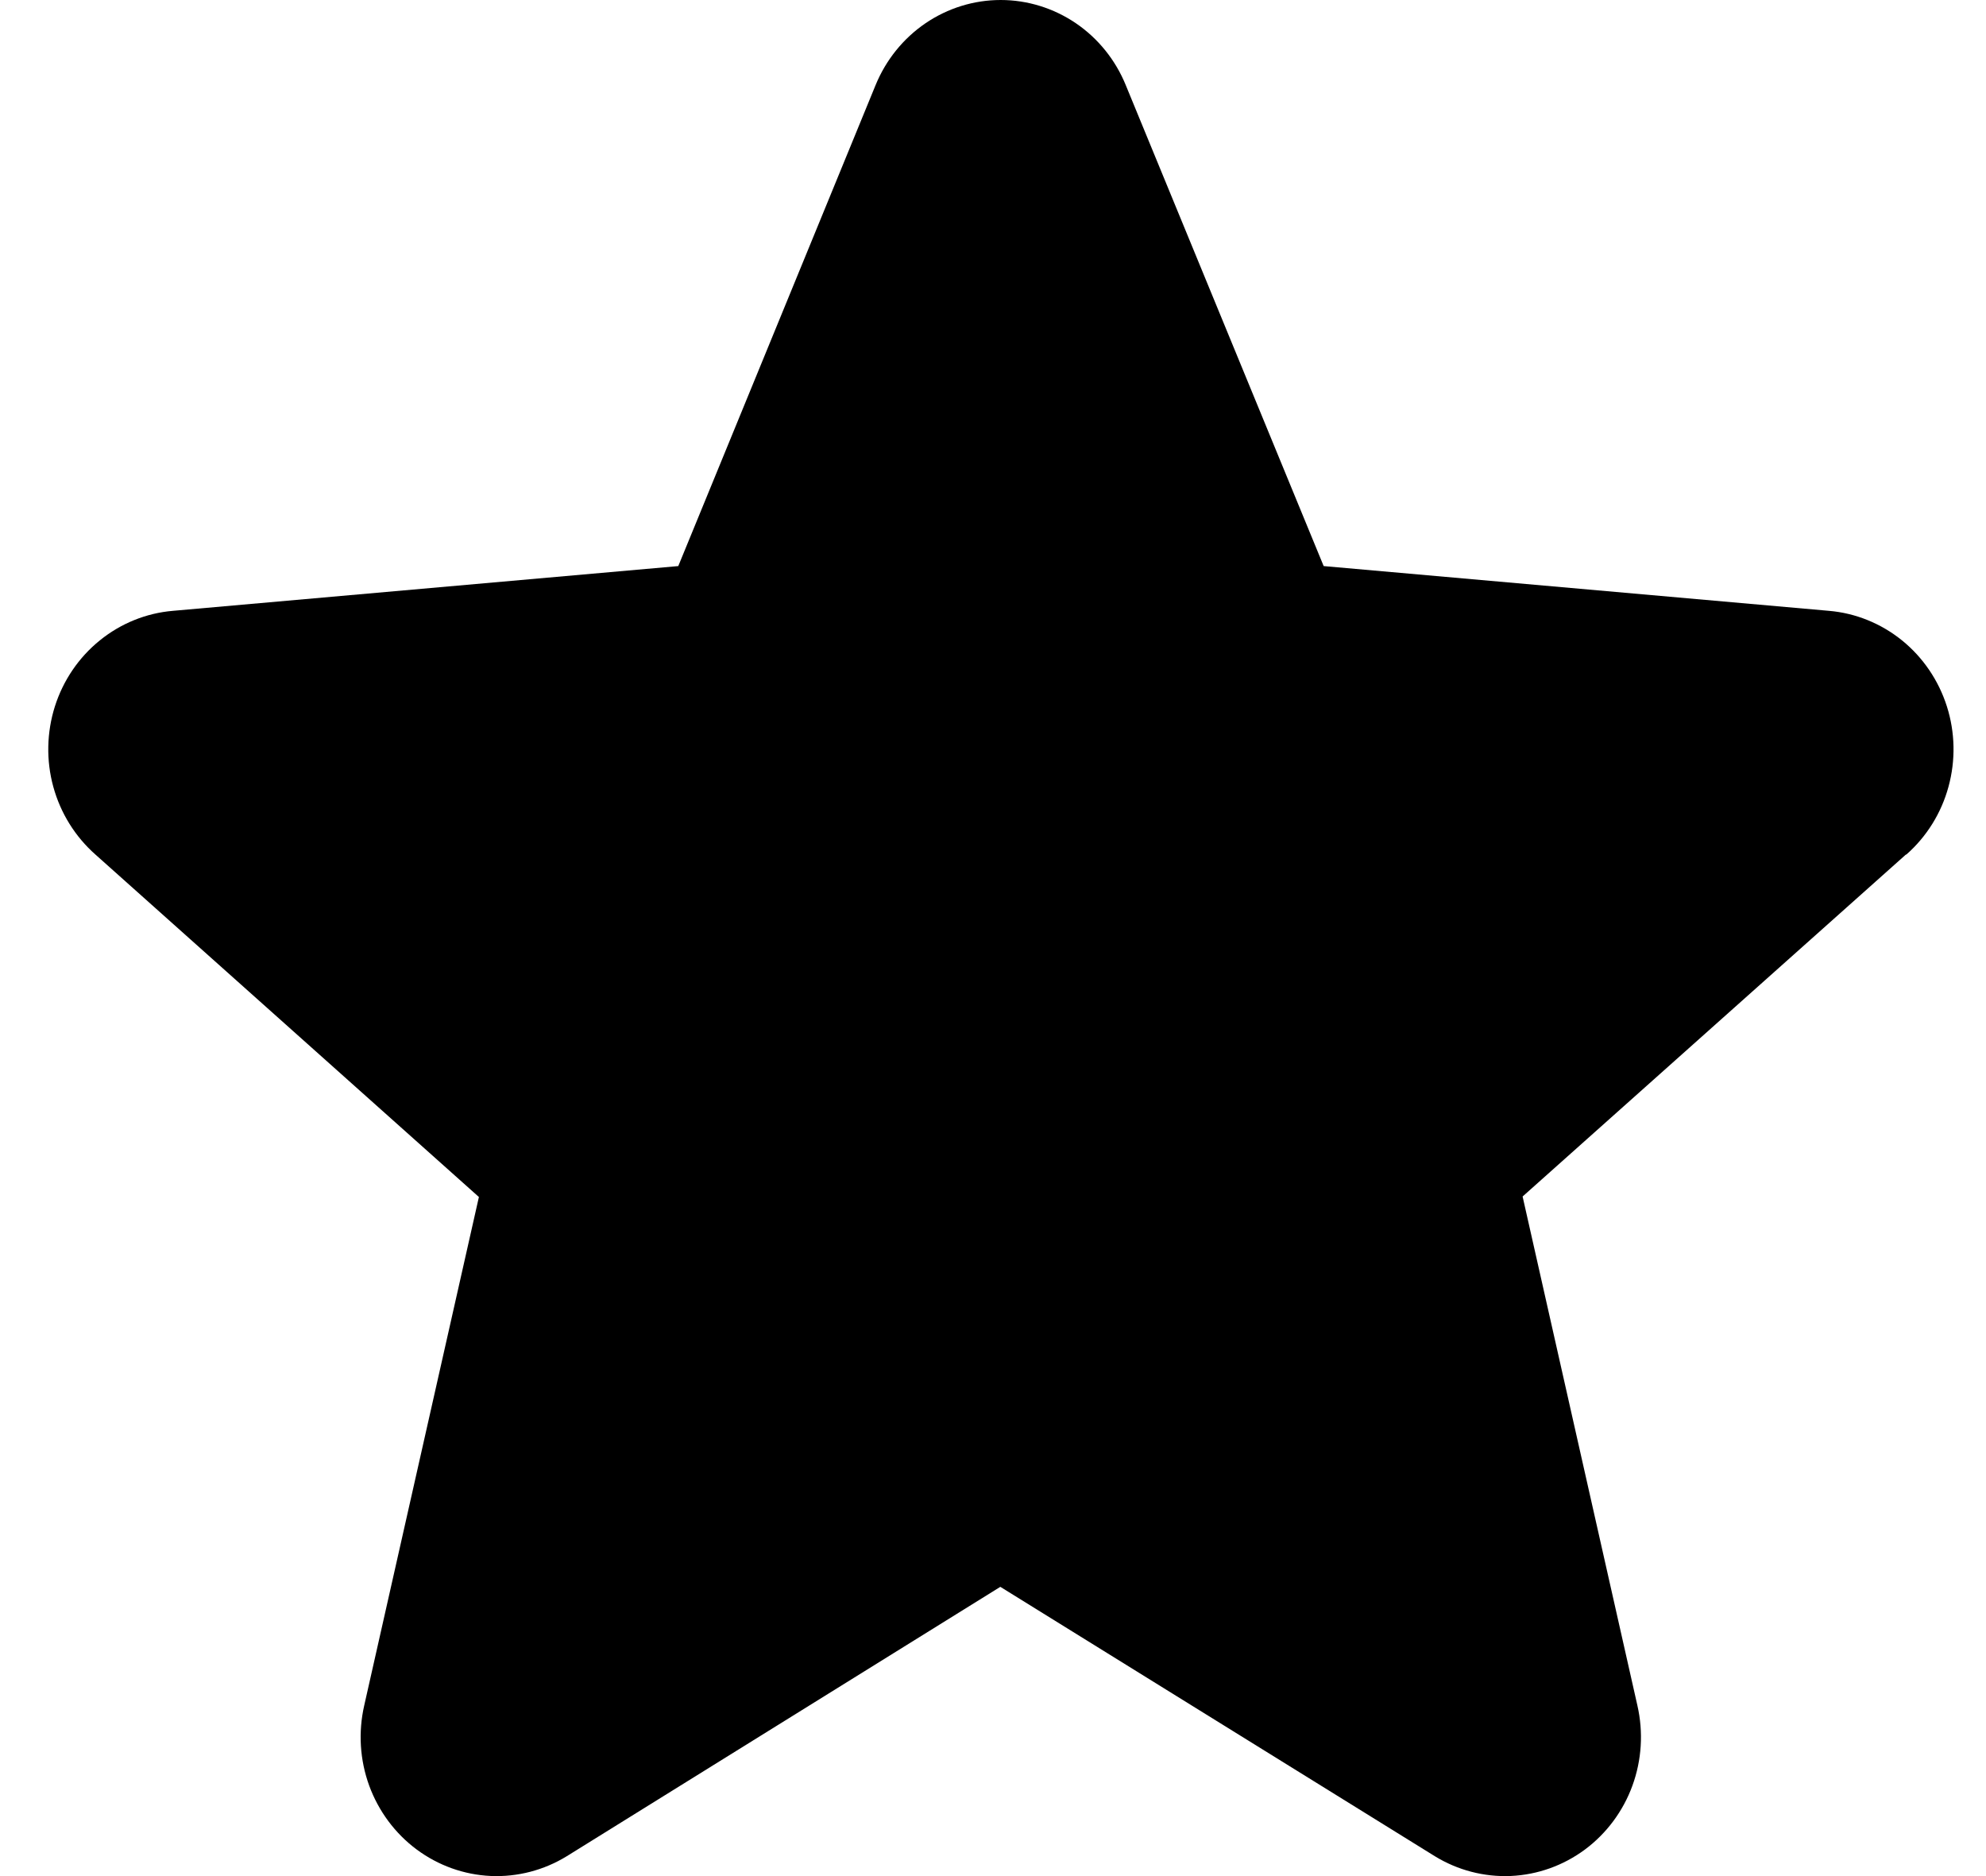 <svg width="36" height="34" viewBox="0 0 36 34" fill="none" xmlns="http://www.w3.org/2000/svg">
<path d="M34.548 15.487L27.6 21.684L29.681 30.909C29.791 31.391 29.76 31.896 29.591 32.36C29.422 32.824 29.122 33.227 28.731 33.518C28.339 33.809 27.871 33.976 27.387 33.998C26.903 34.019 26.423 33.894 26.008 33.639L18.133 28.758L10.275 33.639C9.86 33.894 9.38 34.019 8.896 33.998C8.412 33.976 7.945 33.809 7.553 33.518C7.161 33.227 6.862 32.824 6.692 32.36C6.523 31.896 6.492 31.391 6.602 30.909L8.681 21.693L1.73 15.487C1.363 15.163 1.097 14.736 0.966 14.258C0.835 13.78 0.846 13.274 0.995 12.802C1.145 12.33 1.428 11.914 1.809 11.606C2.189 11.298 2.65 11.111 3.134 11.07L12.295 10.259L15.871 1.544C16.058 1.087 16.373 0.696 16.777 0.421C17.18 0.147 17.654 0 18.139 0C18.624 0 19.098 0.147 19.502 0.421C19.906 0.696 20.221 1.087 20.407 1.544L23.994 10.259L33.153 11.07C33.636 11.111 34.097 11.298 34.478 11.606C34.858 11.914 35.141 12.33 35.291 12.802C35.441 13.274 35.451 13.78 35.32 14.258C35.19 14.736 34.924 15.163 34.556 15.487H34.548Z" fill="black"/>
</svg>
